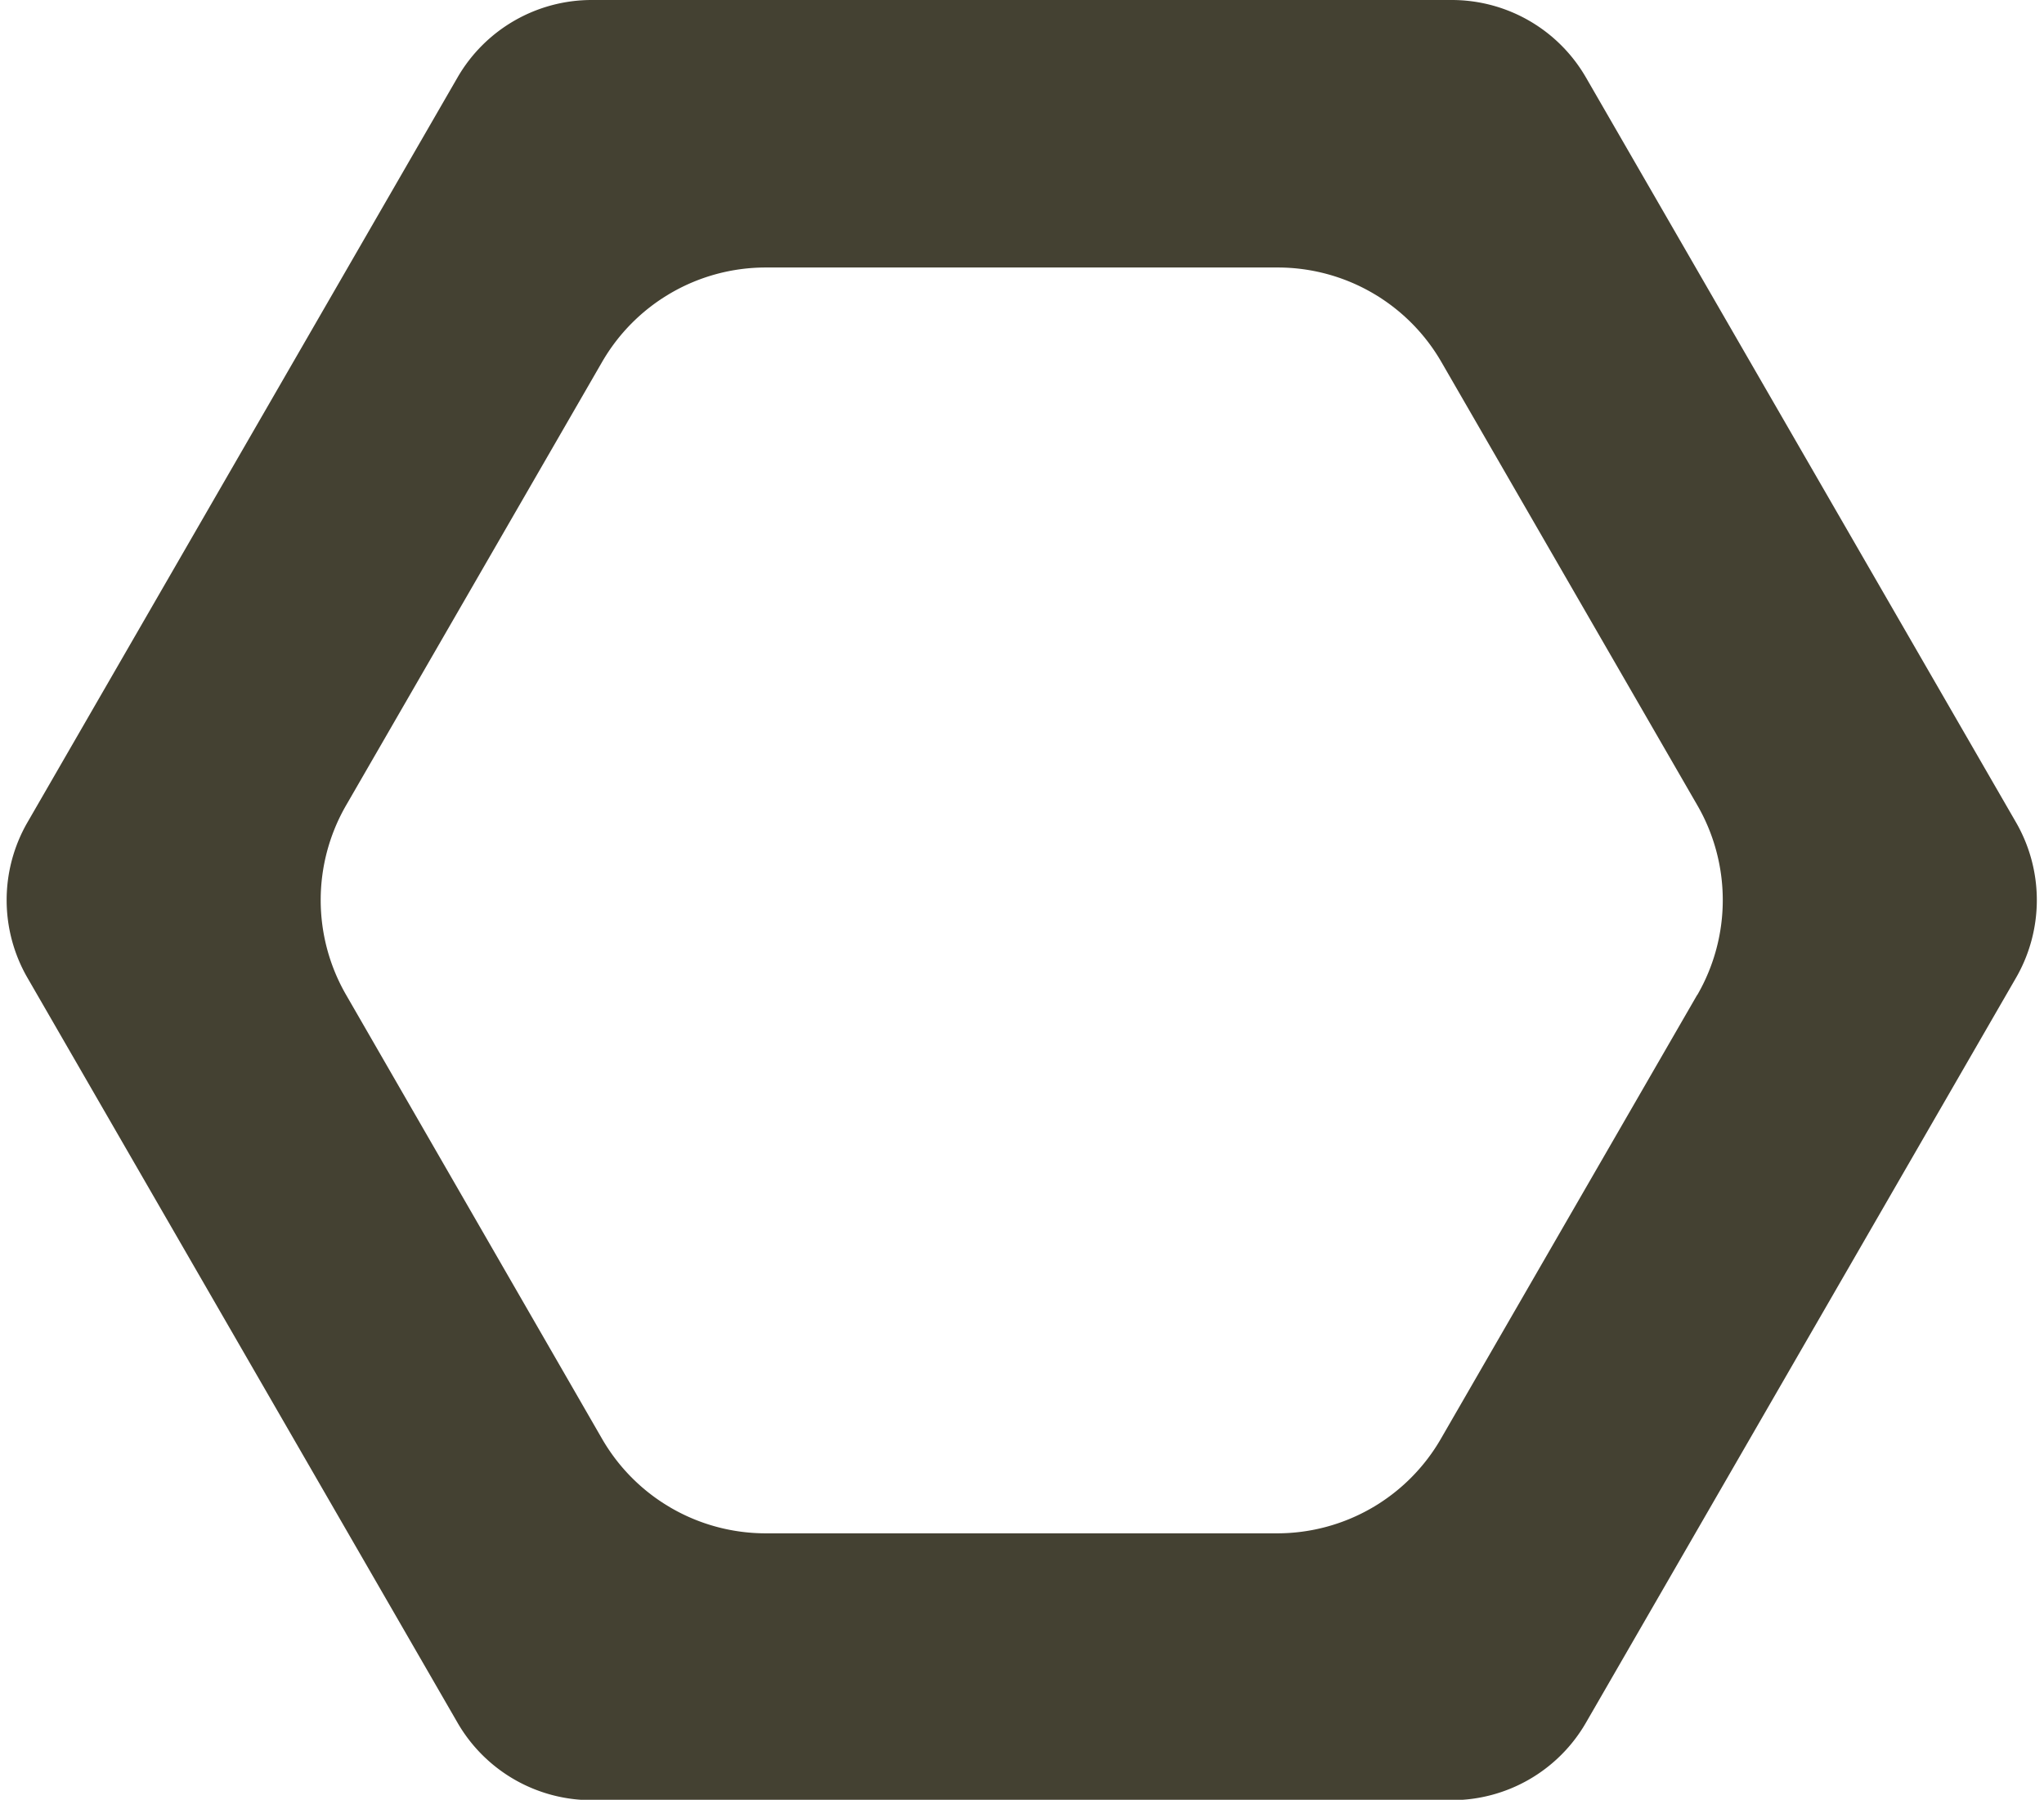<?xml version="1.0" encoding="UTF-8" standalone="no"?><svg xmlns="http://www.w3.org/2000/svg" xmlns:xlink="http://www.w3.org/1999/xlink" data-name="Layer 1" fill="#000000" height="135.3" preserveAspectRatio="xMidYMid meet" version="1" viewBox="-0.5 -0.0 153.7 135.3" width="153.7" zoomAndPan="magnify"><g id="change1_1"><path d="M151.1,61.83l-32.34-56A11.65,11.65,0,0,0,108.66,0H44A11.65,11.65,0,0,0,33.9,5.83l-32.34,56a11.69,11.69,0,0,0,0,11.67l32.34,56A11.65,11.65,0,0,0,44,135.33h64.66a11.65,11.65,0,0,0,10.1-5.83l32.34-56A11.69,11.69,0,0,0,151.1,61.83Zm-24,13-19.25,33.33a14.21,14.21,0,0,1-12.31,7.11H57.08a14.21,14.21,0,0,1-12.31-7.11L25.52,74.78a14.24,14.24,0,0,1,0-14.23L44.77,27.22a14.21,14.21,0,0,1,12.31-7.11h38.5a14.21,14.21,0,0,1,12.31,7.11l19.25,33.33A14.24,14.24,0,0,1,127.14,74.78Z" fill="#444132"/></g></svg>